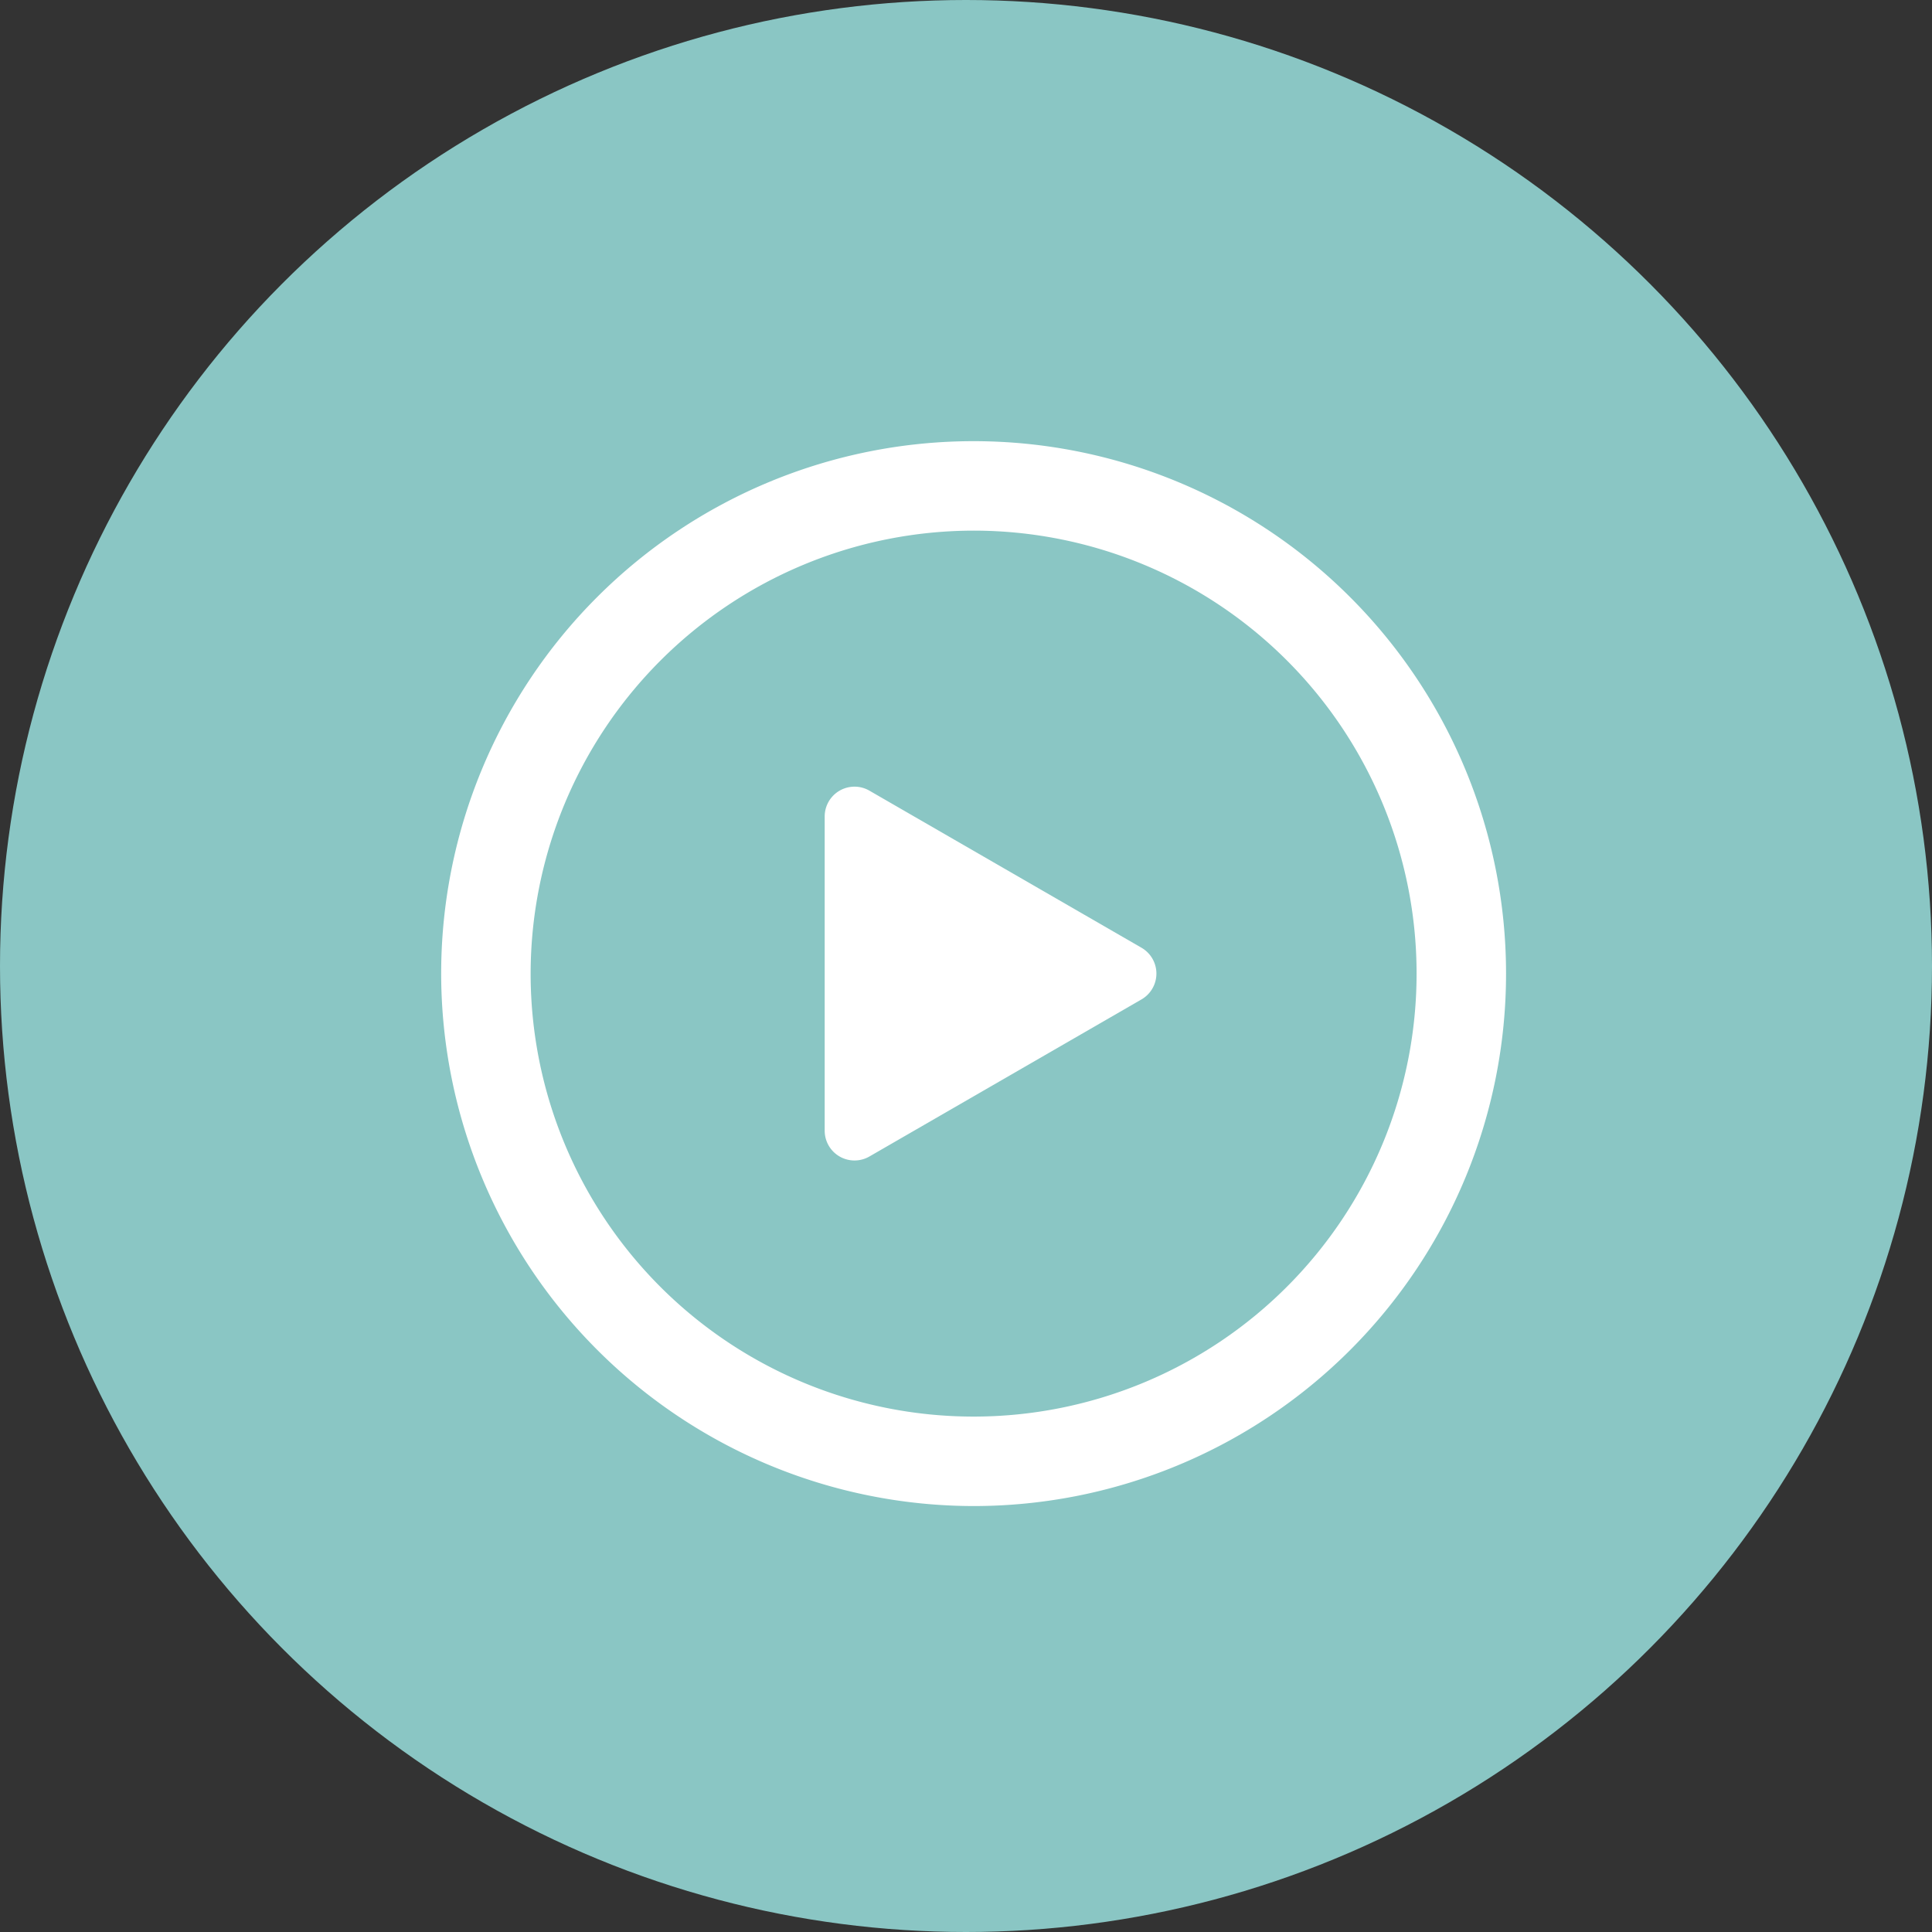 <svg xmlns="http://www.w3.org/2000/svg" xmlns:xlink="http://www.w3.org/1999/xlink" width="127" height="127" viewBox="0 0 127 127">
  <rect x="0" y="0" width="127" height="127" fill="#333333" stroke="none"/>
  <defs>
    <clipPath id="clip-path">
      <rect id="長方形_587" data-name="長方形 587" width="70" height="70" transform="translate(0 0)" fill="#fff"/>
    </clipPath>
  </defs>
  <g id="グループ_3468" data-name="グループ 3468" transform="translate(-628 -9001)">
    <circle id="楕円形_34" data-name="楕円形 34" cx="63.5" cy="63.5" r="63.5" transform="translate(628 9001)" fill="#8ac6c4"/>
    <g id="グループ_89" data-name="グループ 89" transform="translate(657 9030)">
      <g id="グループ_82" data-name="グループ 82" clip-path="url(#clip-path)">
        <path id="パス_8" data-name="パス 8" d="M129.588,140.184a1.963,1.963,0,0,0,1.96,0L149.43,129.86a1.961,1.961,0,0,0,0-3.4l-17.882-10.324a1.96,1.96,0,0,0-2.94,1.7v20.648a1.96,1.96,0,0,0,.98,1.7" transform="translate(-103.397 -93.162)" fill="#fff"/>
        <path id="パス_9" data-name="パス 9" d="M35,70A35,35,0,1,0,0,35,35.039,35.039,0,0,0,35,70M35,5.881A29.119,29.119,0,1,1,5.881,35,29.152,29.152,0,0,1,35,5.881" fill="#fff"/>
      </g>
    </g>
  </g>
</svg>
